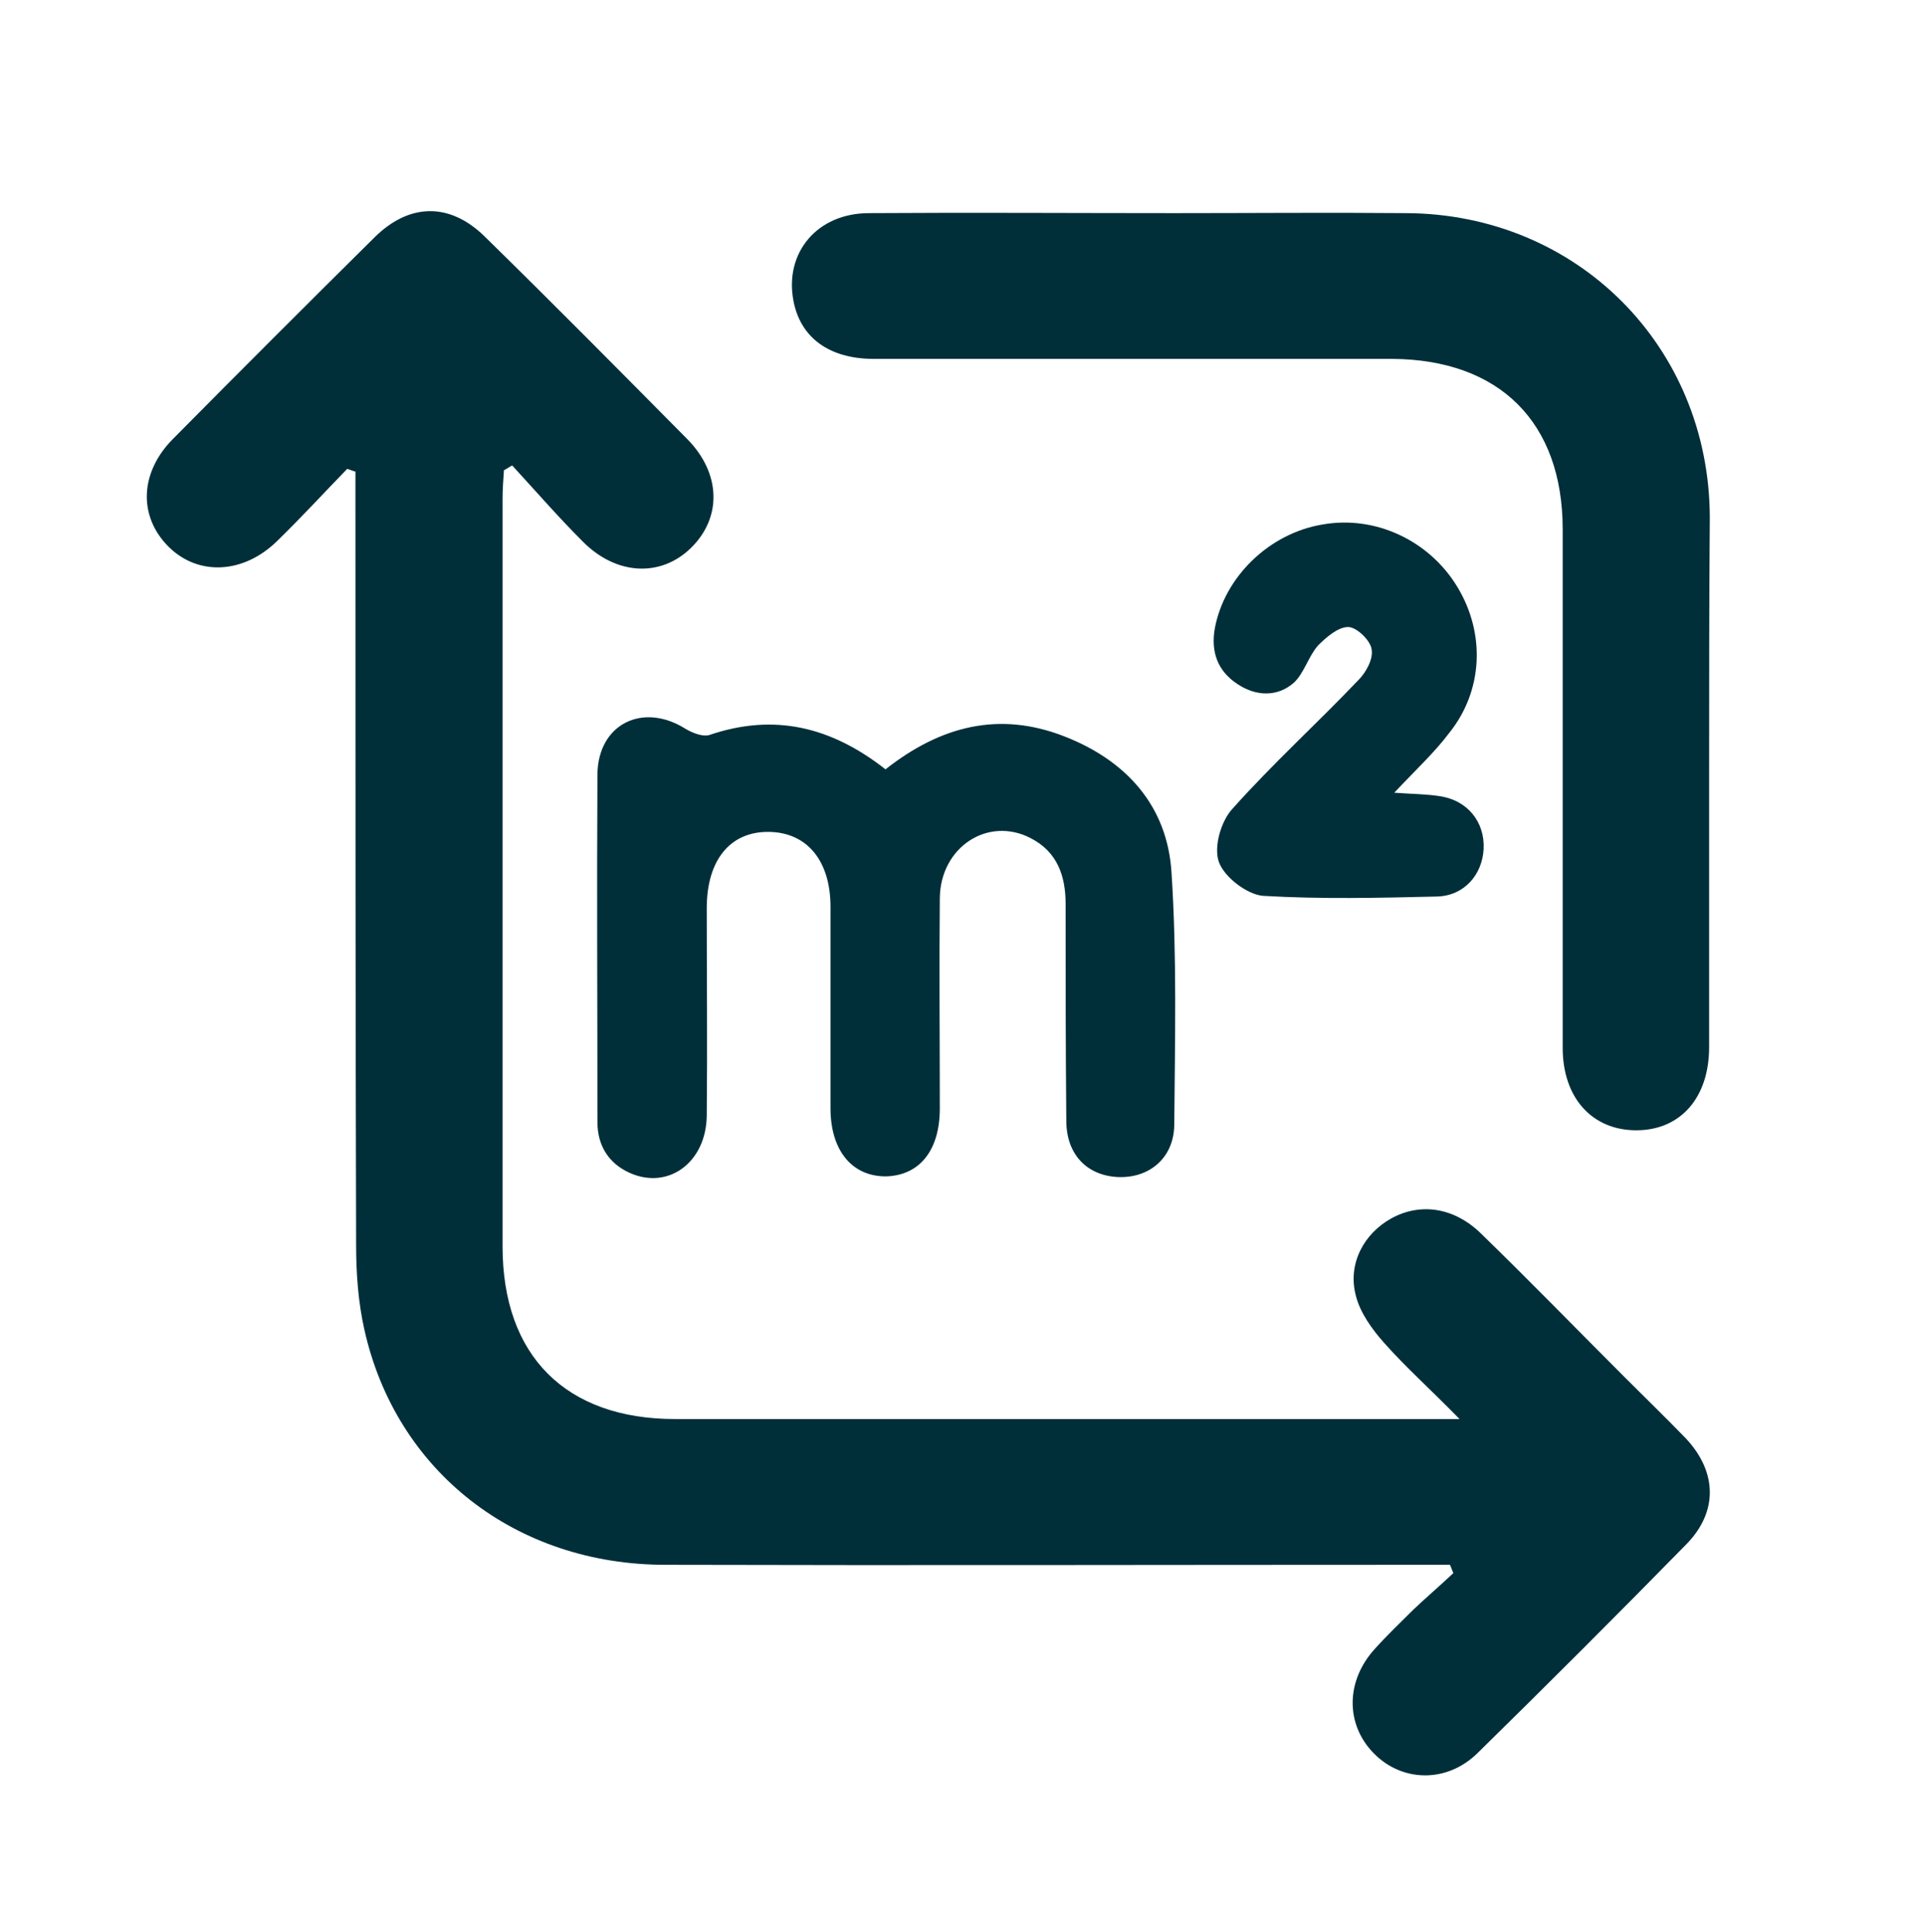 <?xml version="1.0" encoding="utf-8"?>
<!-- Generator: Adobe Illustrator 24.2.3, SVG Export Plug-In . SVG Version: 6.00 Build 0)  -->
<svg version="1.1" id="Capa_1" xmlns="http://www.w3.org/2000/svg" xmlns:xlink="http://www.w3.org/1999/xlink" x="0px" y="0px"
	 viewBox="0 0 280 281" style="enable-background:new 0 0 280 281;" xml:space="preserve">
<style type="text/css">
	.st0{opacity:0.93;fill:#00546F;}
	.st1{fill:#00546F;}
	.st2{fill:#FFFFFF;}
	.st3{fill:#002F3A;}
	.st4{fill:#D8C1A1;}
	.st5{fill:#1D1D1B;}
	.st6{opacity:0.93;fill:#D8C1A1;}
	.st7{fill:#F4F4F4;}
	.st8{fill:none;stroke:#002F3A;stroke-width:0.811;stroke-miterlimit:10;}
	.st9{fill:none;stroke:#002F3A;stroke-width:6.411;stroke-miterlimit:10;}
	.st10{fill:none;}
	.st11{fill:none;stroke:#002F3A;stroke-width:0.809;stroke-miterlimit:10;}
	.st12{fill:#911414;}
	.st13{fill:none;stroke:#00546F;stroke-width:1.815;stroke-miterlimit:10;}
</style>
<g>
	<path class="st3" d="M50.5,68.2c-3.4,3.5-6.7,7.1-10.2,10.5c-4.9,4.8-11.5,5.1-15.8,0.8c-4.4-4.4-4.2-10.8,0.7-15.7
		c9.7-9.8,19.4-19.5,29.2-29.2c5.1-5.1,11-5.2,16.1-0.2c9.9,9.7,19.7,19.6,29.5,29.5c4.9,5,5,11.4,0.5,15.8c-4.4,4.3-10.9,4-15.8-1
		c-3.5-3.5-6.8-7.3-10.2-11c-0.4,0.2-0.8,0.5-1.2,0.7c-0.1,1.4-0.2,2.8-0.2,4.2c0,36.2,0,72.5,0,108.7c0,15.9,9.2,25.1,25.1,25.1
		c36.2,0,72.5,0,108.7,0c1.3,0,2.6,0,5.4,0c-4.2-4.3-7.8-7.5-10.9-11c-1.8-2-3.6-4.5-4.2-7c-1.2-4.6,1.2-9,5.2-11.2
		c4.2-2.3,9.1-1.6,13,2.2c7.1,6.9,14,14,21,21c2.9,2.9,5.9,5.8,8.8,8.8c4.6,4.9,4.7,10.7,0.1,15.4c-10,10.2-20.2,20.4-30.4,30.4
		c-4.5,4.4-11,4.2-15.1,0c-4.1-4.2-4.1-10.5,0.2-15.2c1.8-2,3.7-3.8,5.6-5.7c1.9-1.8,3.9-3.5,5.8-5.3c-0.2-0.4-0.3-0.8-0.5-1.2
		c-1.7,0-3.3,0-5,0c-36.4,0-72.8,0.1-109.1,0C75,227.6,57.6,214,53,193.4c-0.9-4-1.2-8.2-1.2-12.3c-0.1-35.9-0.1-71.9-0.1-107.8
		c0-1.6,0-3.1,0-4.7C51.3,68.5,50.9,68.3,50.5,68.2z"/>
	<path class="st3" d="M248.6,112.8c0,13.2,0,26.3,0,39.5c0,7.4-4.2,12.1-10.6,12.1c-6.4,0-10.7-4.7-10.7-12c0-25.1,0-50.3,0-75.4
		c0-15.6-9.2-24.7-24.8-24.8c-25.1,0-50.3,0-75.4,0c-6.5,0-10.7-3.1-11.7-8.5c-1.3-7,3.5-12.7,11-12.7c14.8-0.1,29.6,0,44.4,0
		c11.2,0,22.5-0.1,33.7,0c24.9,0.1,44.1,19.4,44.2,44.2C248.6,87.6,248.6,100.2,248.6,112.8z"/>
	<path class="st3" d="M128.8,111.9c8-6.3,16.5-8.5,26-4.8c9,3.5,15,10.1,15.6,19.8c0.8,12.2,0.5,24.5,0.4,36.8
		c-0.1,4.8-3.7,7.7-8.2,7.5c-4.4-0.2-7.5-3.2-7.5-8.2c-0.1-10.5-0.1-21-0.1-31.5c0-4.1-1.2-7.6-5.1-9.6c-6.2-3.2-13.1,1.3-13.2,8.7
		c-0.1,10.2,0,20.4,0,30.6c0,6.1-2.9,9.7-7.7,9.9c-5,0.1-8.2-3.7-8.2-9.9c0-9.8,0-19.5,0-29.3c0-6.7-3.4-10.8-8.9-10.9
		c-5.7-0.1-9.1,4.1-9.1,11.1c0,10.1,0.1,20.1,0,30.2c-0.1,6.8-5.6,10.8-11.2,8.3c-3.1-1.4-4.7-4-4.7-7.4c0-16.9-0.1-33.7,0-50.6
		c0.1-7.3,6.6-10.5,12.8-6.6c1,0.6,2.5,1.2,3.5,0.9C112.6,103.7,120.9,105.7,128.8,111.9z"/>
	<path class="st3" d="M202.8,115.3c2.8,0.2,4.7,0.2,6.6,0.5c4.1,0.6,6.6,3.8,6.4,7.7c-0.2,3.7-2.8,6.8-6.8,6.9
		c-8.4,0.2-16.9,0.4-25.3-0.1c-2.3-0.2-5.6-2.7-6.4-4.9c-0.8-2.2,0.3-6,2-7.8c5.8-6.5,12.3-12.4,18.3-18.7c1.1-1.1,2.2-3.1,1.9-4.5
		c-0.2-1.3-2.2-3.2-3.4-3.2c-1.5,0-3.2,1.5-4.4,2.7c-1.4,1.6-2,4-3.5,5.4c-2.4,2.1-5.5,2-8.2,0.2c-2.9-1.9-3.9-4.7-3.3-8.1
		c1.4-7.5,7.9-13.8,15.6-15.1c7.7-1.4,15.6,2.3,19.7,9.1c4.1,6.8,3.7,15.1-1.2,21.2C208.7,109.4,206,111.9,202.8,115.3z"/>
</g>
</svg>
